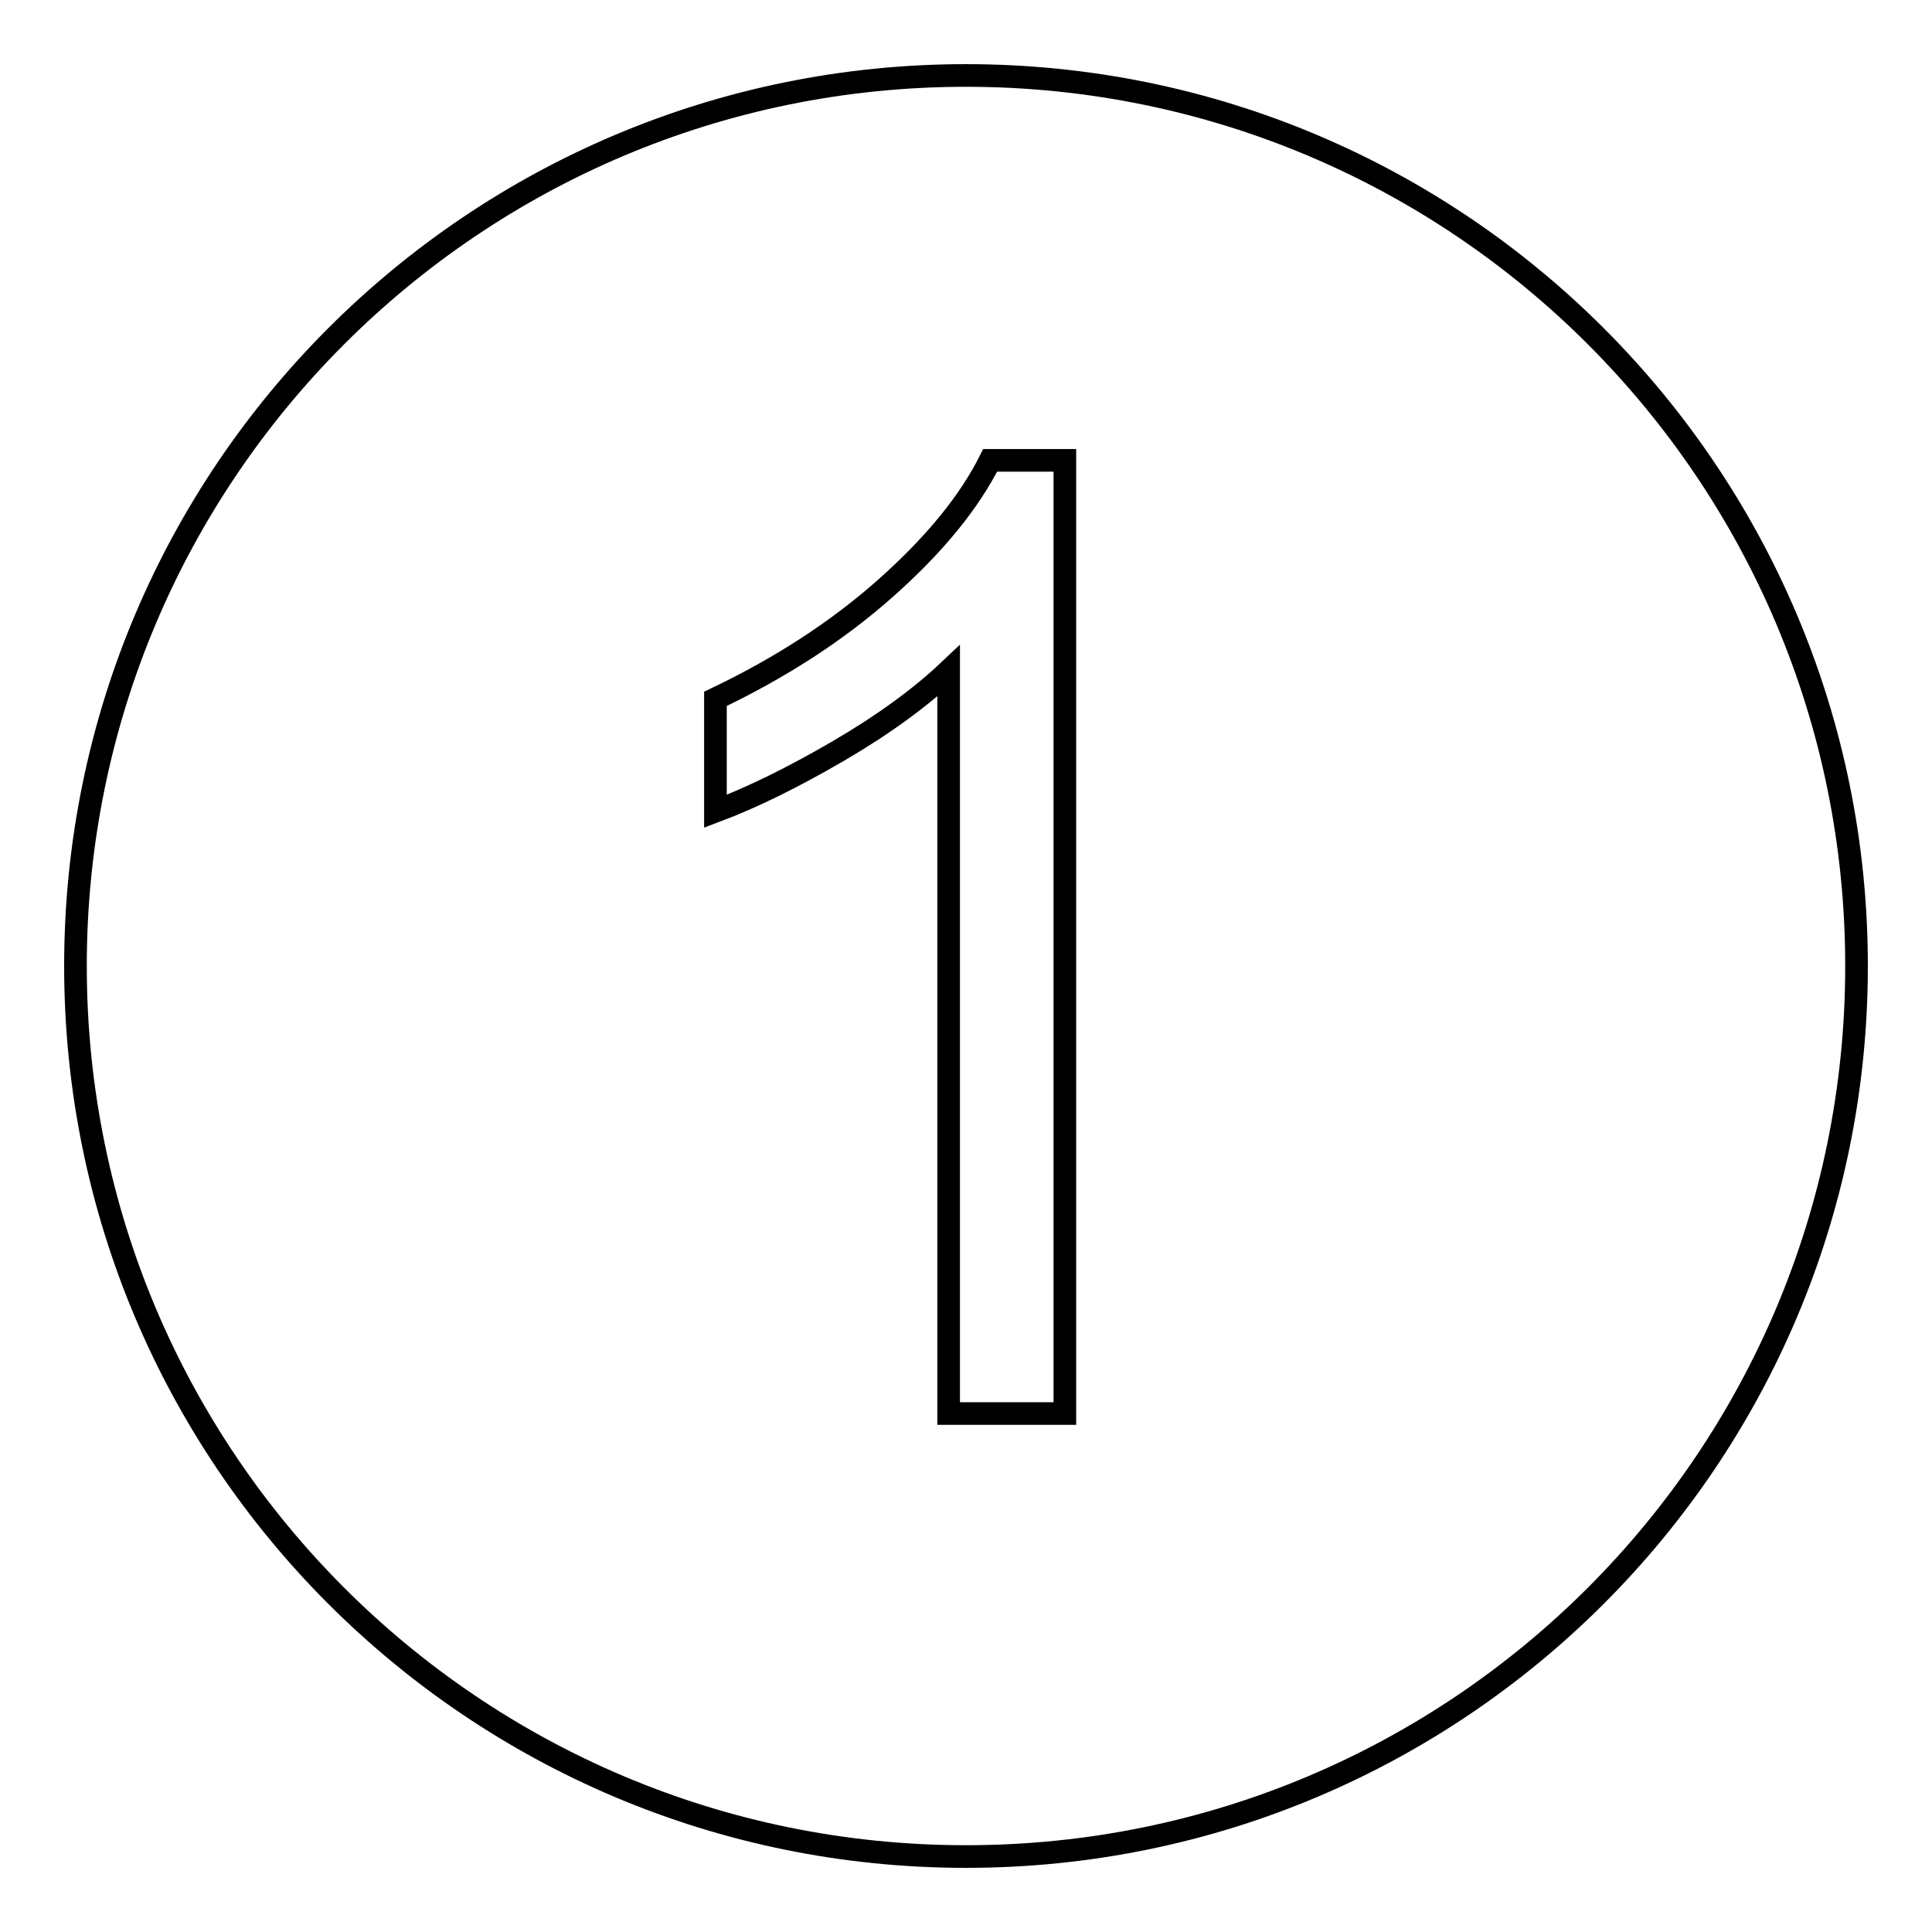 <?xml version="1.0" encoding="utf-8"?>
<!-- Svg Vector Icons : http://www.onlinewebfonts.com/icon -->
<!DOCTYPE svg PUBLIC "-//W3C//DTD SVG 1.1//EN" "http://www.w3.org/Graphics/SVG/1.1/DTD/svg11.dtd">
<svg version="1.1" xmlns="http://www.w3.org/2000/svg" xmlns:xlink="http://www.w3.org/1999/xlink" x="0px" y="0px" viewBox="0 0 256 256" enable-background="new 0 0 256 256" xml:space="preserve">
<g><g><path stroke-width="3" fill-opacity="0" stroke="#000000"  d="M128,10C62.8,10,10,62.8,10,128c0,65.2,52.8,118,118,118c65.2,0,118-52.8,118-118C246,62.8,193.2,10,128,10z M141.1,187.3h-15.4V88.9c-3.7,3.5-8.6,7.1-14.6,10.6c-6,3.5-11.5,6.2-16.3,8V92.6c8.6-4.1,16.2-9,22.7-14.8c6.5-5.8,11-11.4,13.7-16.8h9.9L141.1,187.3L141.1,187.3z"/></g></g>
</svg>